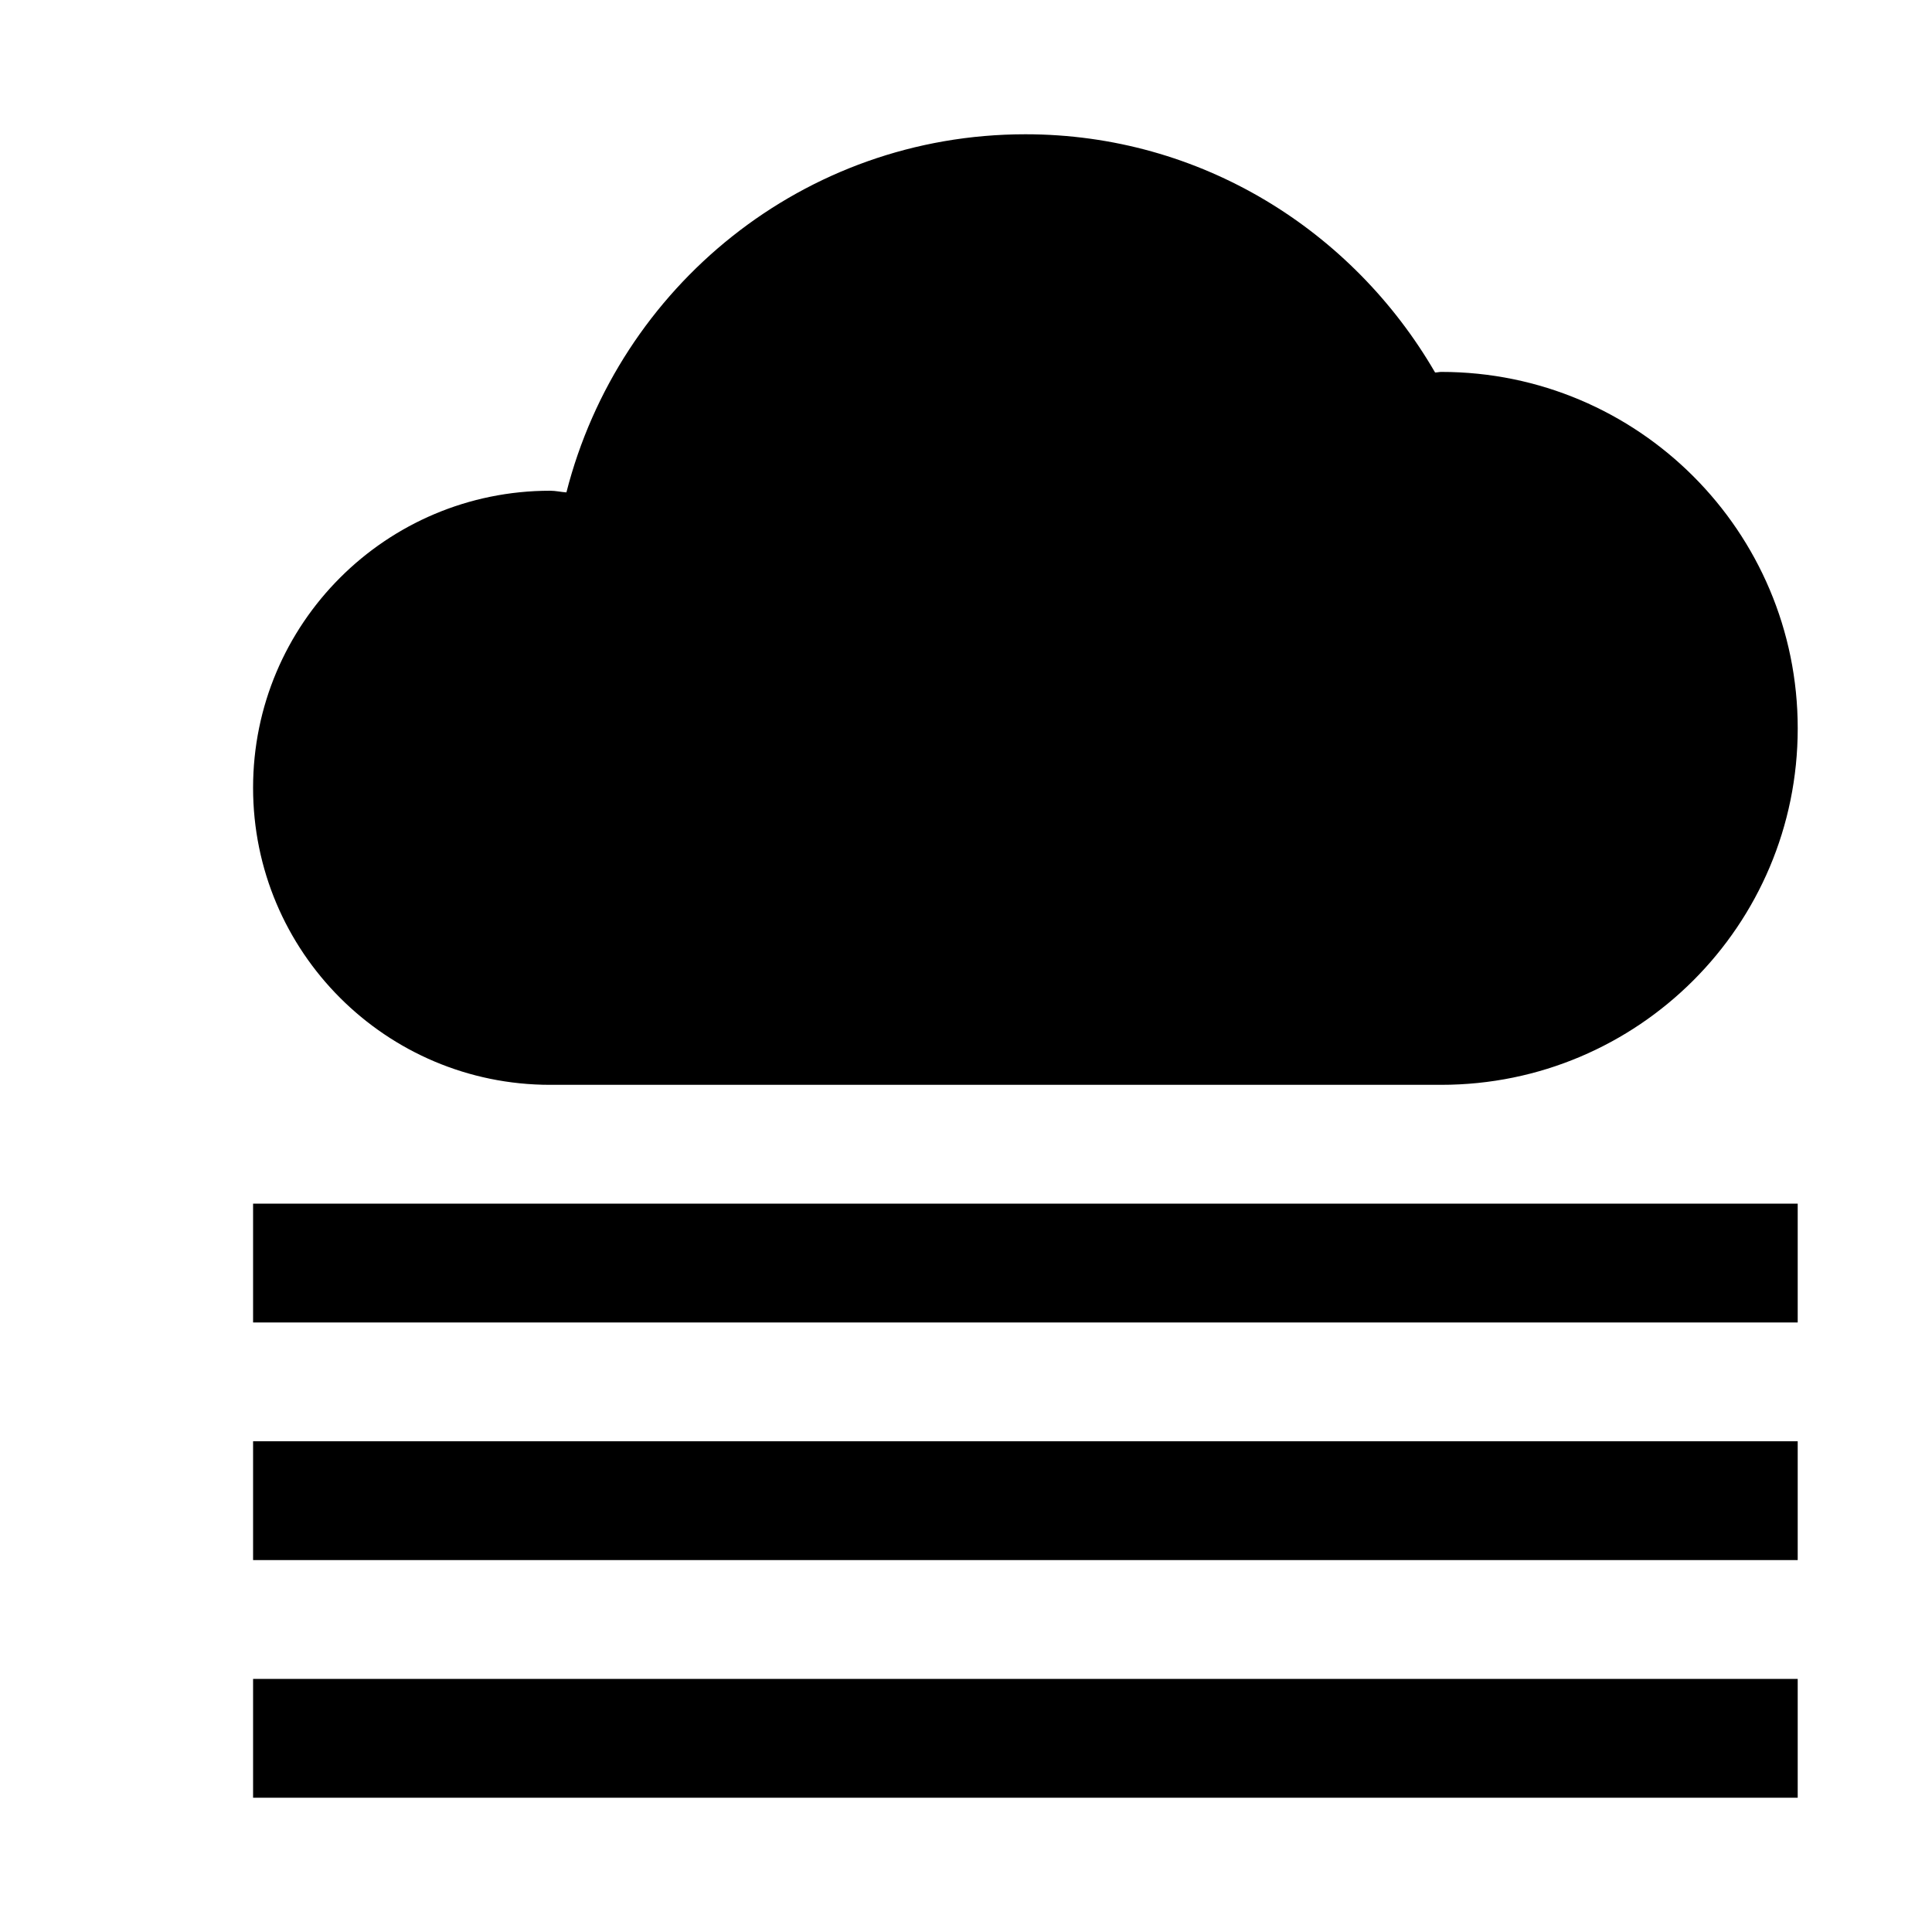 <?xml version="1.0" encoding="UTF-8"?>
<!-- Uploaded to: SVG Repo, www.svgrepo.com, Generator: SVG Repo Mixer Tools -->
<svg fill="#000000" width="800px" height="800px" version="1.1" viewBox="144 144 512 512" xmlns="http://www.w3.org/2000/svg">
 <g>
  <path d="m289.79 431.49h236.16c52.176 0 94.465-42.289 94.465-94.465 0-52.176-42.289-94.465-94.465-94.465-0.566 0-1.07 0.156-1.637 0.156-21.789-37.566-62-63.133-108.57-63.133-58.789 0-107.75 40.43-121.64 94.906-1.449-0.098-2.836-0.441-4.316-0.441-43.484 0-78.719 35.234-78.719 78.719s35.234 78.723 78.719 78.723z"/>
  <path d="m211.07 462.98h409.34v31.488h-409.34z"/>
  <path d="m211.07 525.95h409.34v31.488h-409.34z"/>
  <path d="m211.07 588.93h409.34v31.488h-409.34z"/>
 </g>
</svg>